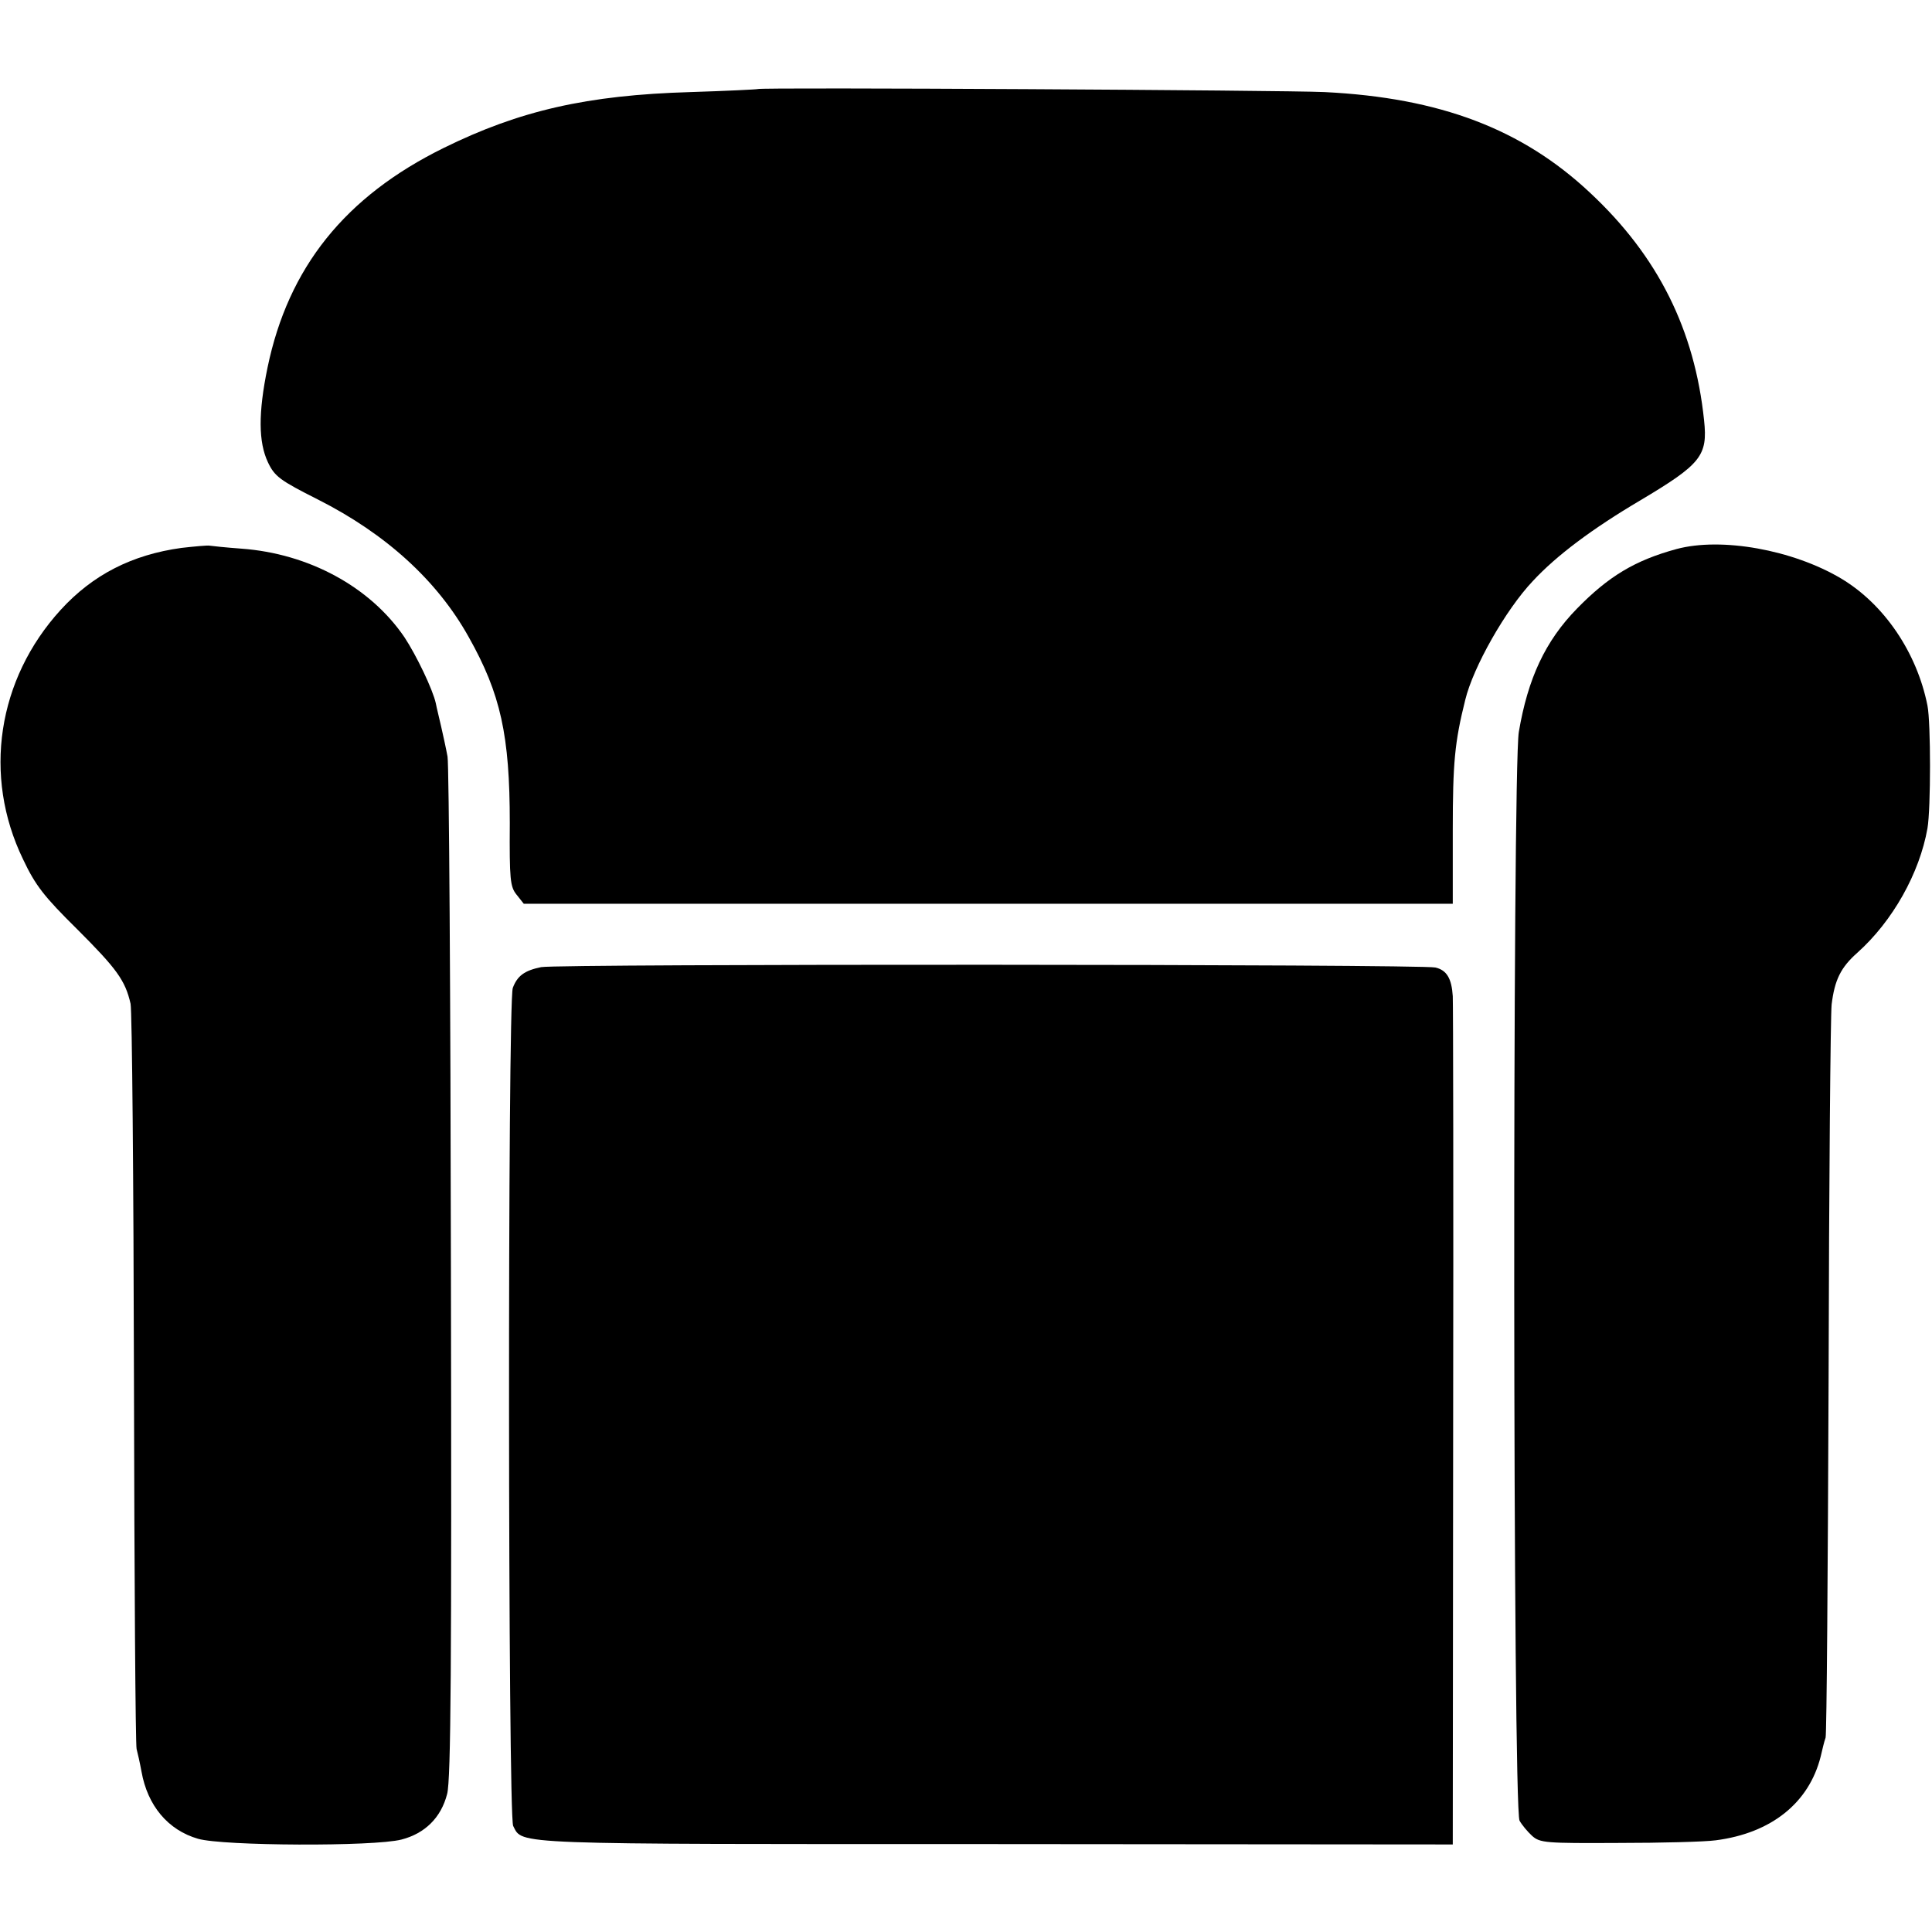 <?xml version="1.0" standalone="no"?>
<!DOCTYPE svg PUBLIC "-//W3C//DTD SVG 20010904//EN"
 "http://www.w3.org/TR/2001/REC-SVG-20010904/DTD/svg10.dtd">
<svg version="1.0" xmlns="http://www.w3.org/2000/svg"
 width="512pt" height="512pt" viewBox="0 0 512 512"
 preserveAspectRatio="xMidYMid meet">
<g transform="translate(0,512) scale(0.1,-0.1)"
fill="#000000" stroke="none">
<path d="M2008 4884 c-2 -1 -82 -5 -178 -8 -274 -8 -453 -49 -654 -148 -262
-129 -412 -317 -467 -582 -25 -121 -24 -198 1 -251 18 -38 32 -48 133 -99 180
-91 316 -215 399 -364 85 -151 109 -261 109 -493 -1 -150 1 -169 18 -190 l19
-24 1231 0 1231 0 0 195 c0 178 5 233 33 345 21 87 107 239 179 315 63 68 158
139 285 214 161 96 179 118 169 212 -25 240 -122 435 -302 603 -180 169 -398
252 -704 267 -105 5 -1498 13 -1502 8z"/>
<path d="M481 3668 c-131 -18 -235 -71 -320 -164 -168 -184 -207 -440 -100
-661 33 -70 56 -99 143 -185 105 -105 128 -136 142 -198 4 -19 8 -467 9 -995
1 -528 4 -969 7 -980 3 -11 9 -38 13 -60 16 -90 70 -155 150 -178 65 -19 466
-21 539 -2 62 16 105 58 121 121 10 38 12 344 10 1379 -1 732 -5 1348 -9 1370
-4 22 -12 58 -17 80 -5 22 -12 50 -14 61 -8 37 -52 128 -83 175 -91 134 -254
222 -432 235 -41 3 -79 7 -85 8 -5 1 -39 -2 -74 -6z"/>
<path d="M4443 3665 c-110 -30 -180 -72 -264 -158 -84 -86 -130 -185 -154
-327 -17 -103 -16 -2855 2 -2885 6 -11 21 -29 33 -40 21 -19 36 -20 229 -19
113 0 229 3 258 7 147 19 247 99 278 222 4 17 9 39 13 50 3 11 6 441 8 955 1
514 5 959 8 988 8 65 24 98 68 137 94 84 165 211 186 330 9 52 9 280 0 325
-28 141 -115 269 -229 337 -128 76 -317 110 -436 78z"/>
<path d="M1434 2557 c-44 -9 -63 -23 -75 -55 -14 -36 -13 -2196 1 -2221 26
-50 -18 -48 1278 -48 l1212 -1 1 1107 c1 608 0 1122 -1 1141 -3 47 -16 69 -46
76 -37 9 -2326 10 -2370 1z"/>
</g>
</svg>
